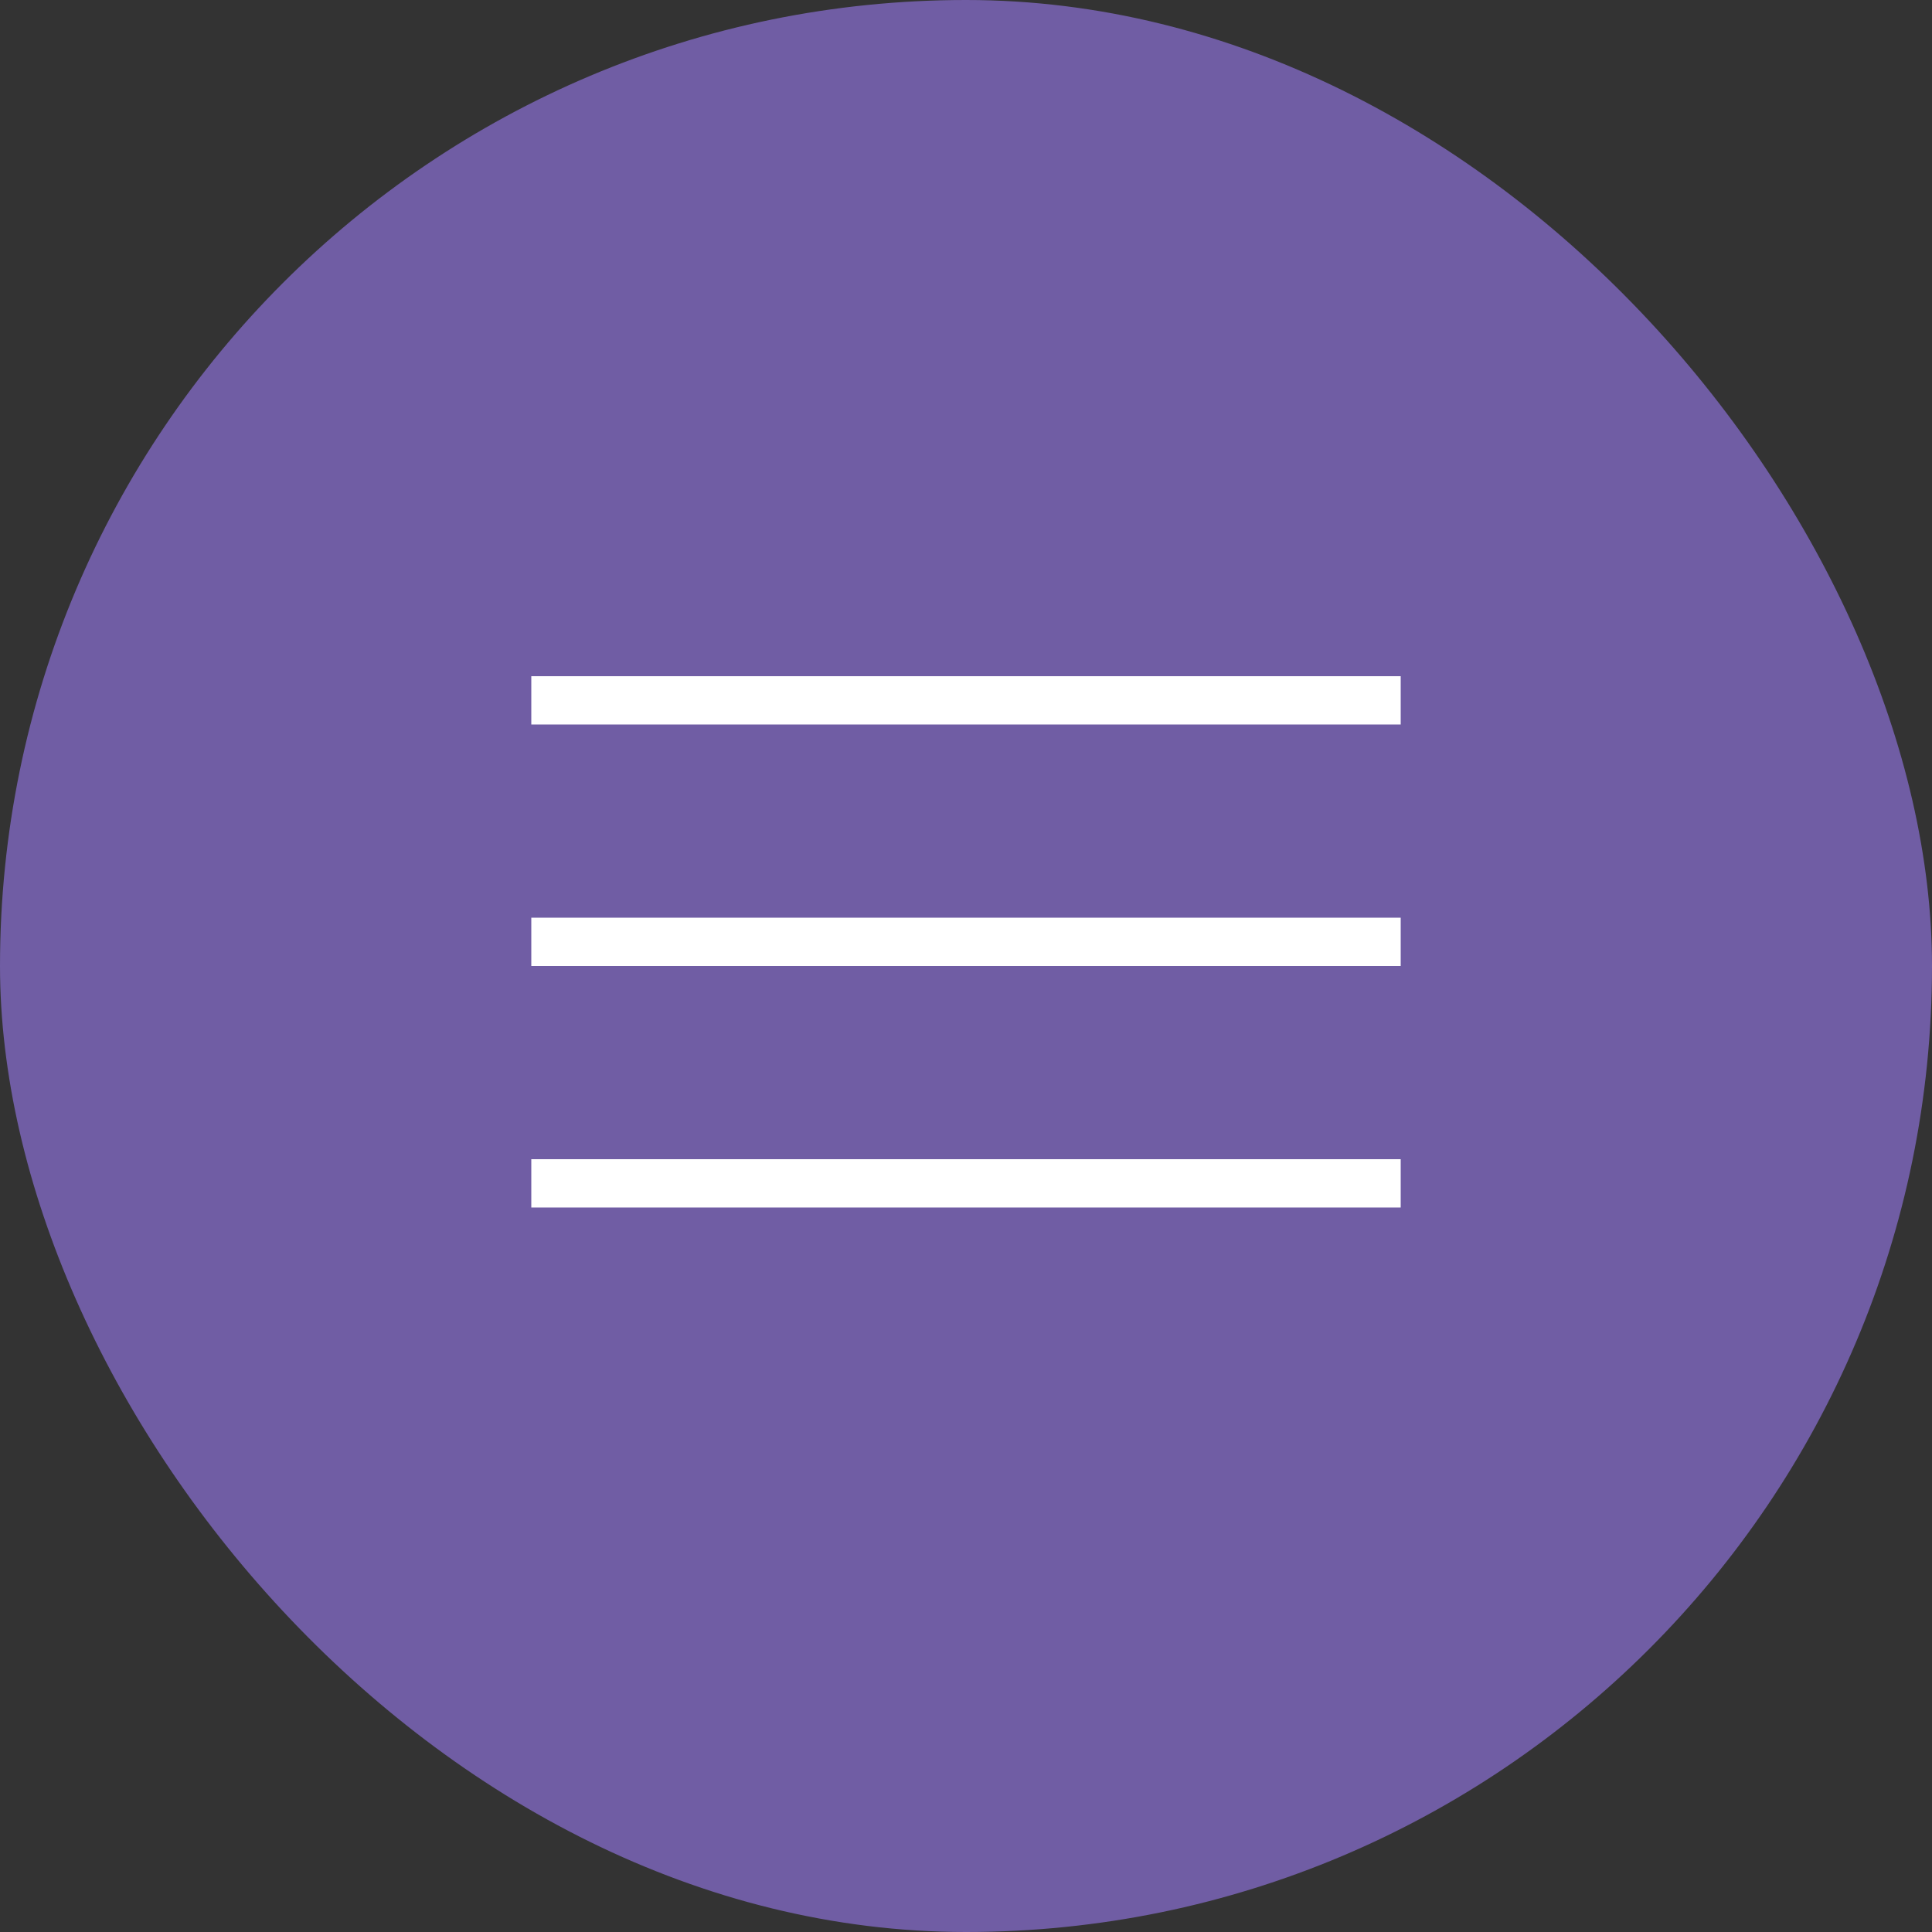 <?xml version="1.0" encoding="UTF-8"?> <svg xmlns="http://www.w3.org/2000/svg" width="40" height="40" viewBox="0 0 40 40" fill="none"><rect x="0" y="0" width="40" height="40" fill="#333333" stroke="none"/><rect width="40" height="40" rx="20" fill="#705DA4"></rect><line x1="11" y1="14.5" x2="29" y2="14.5" stroke="white"></line><line x1="11" y1="19.5" x2="29" y2="19.5" stroke="white"></line><line x1="11" y1="24.5" x2="29" y2="24.5" stroke="white"></line></svg> 